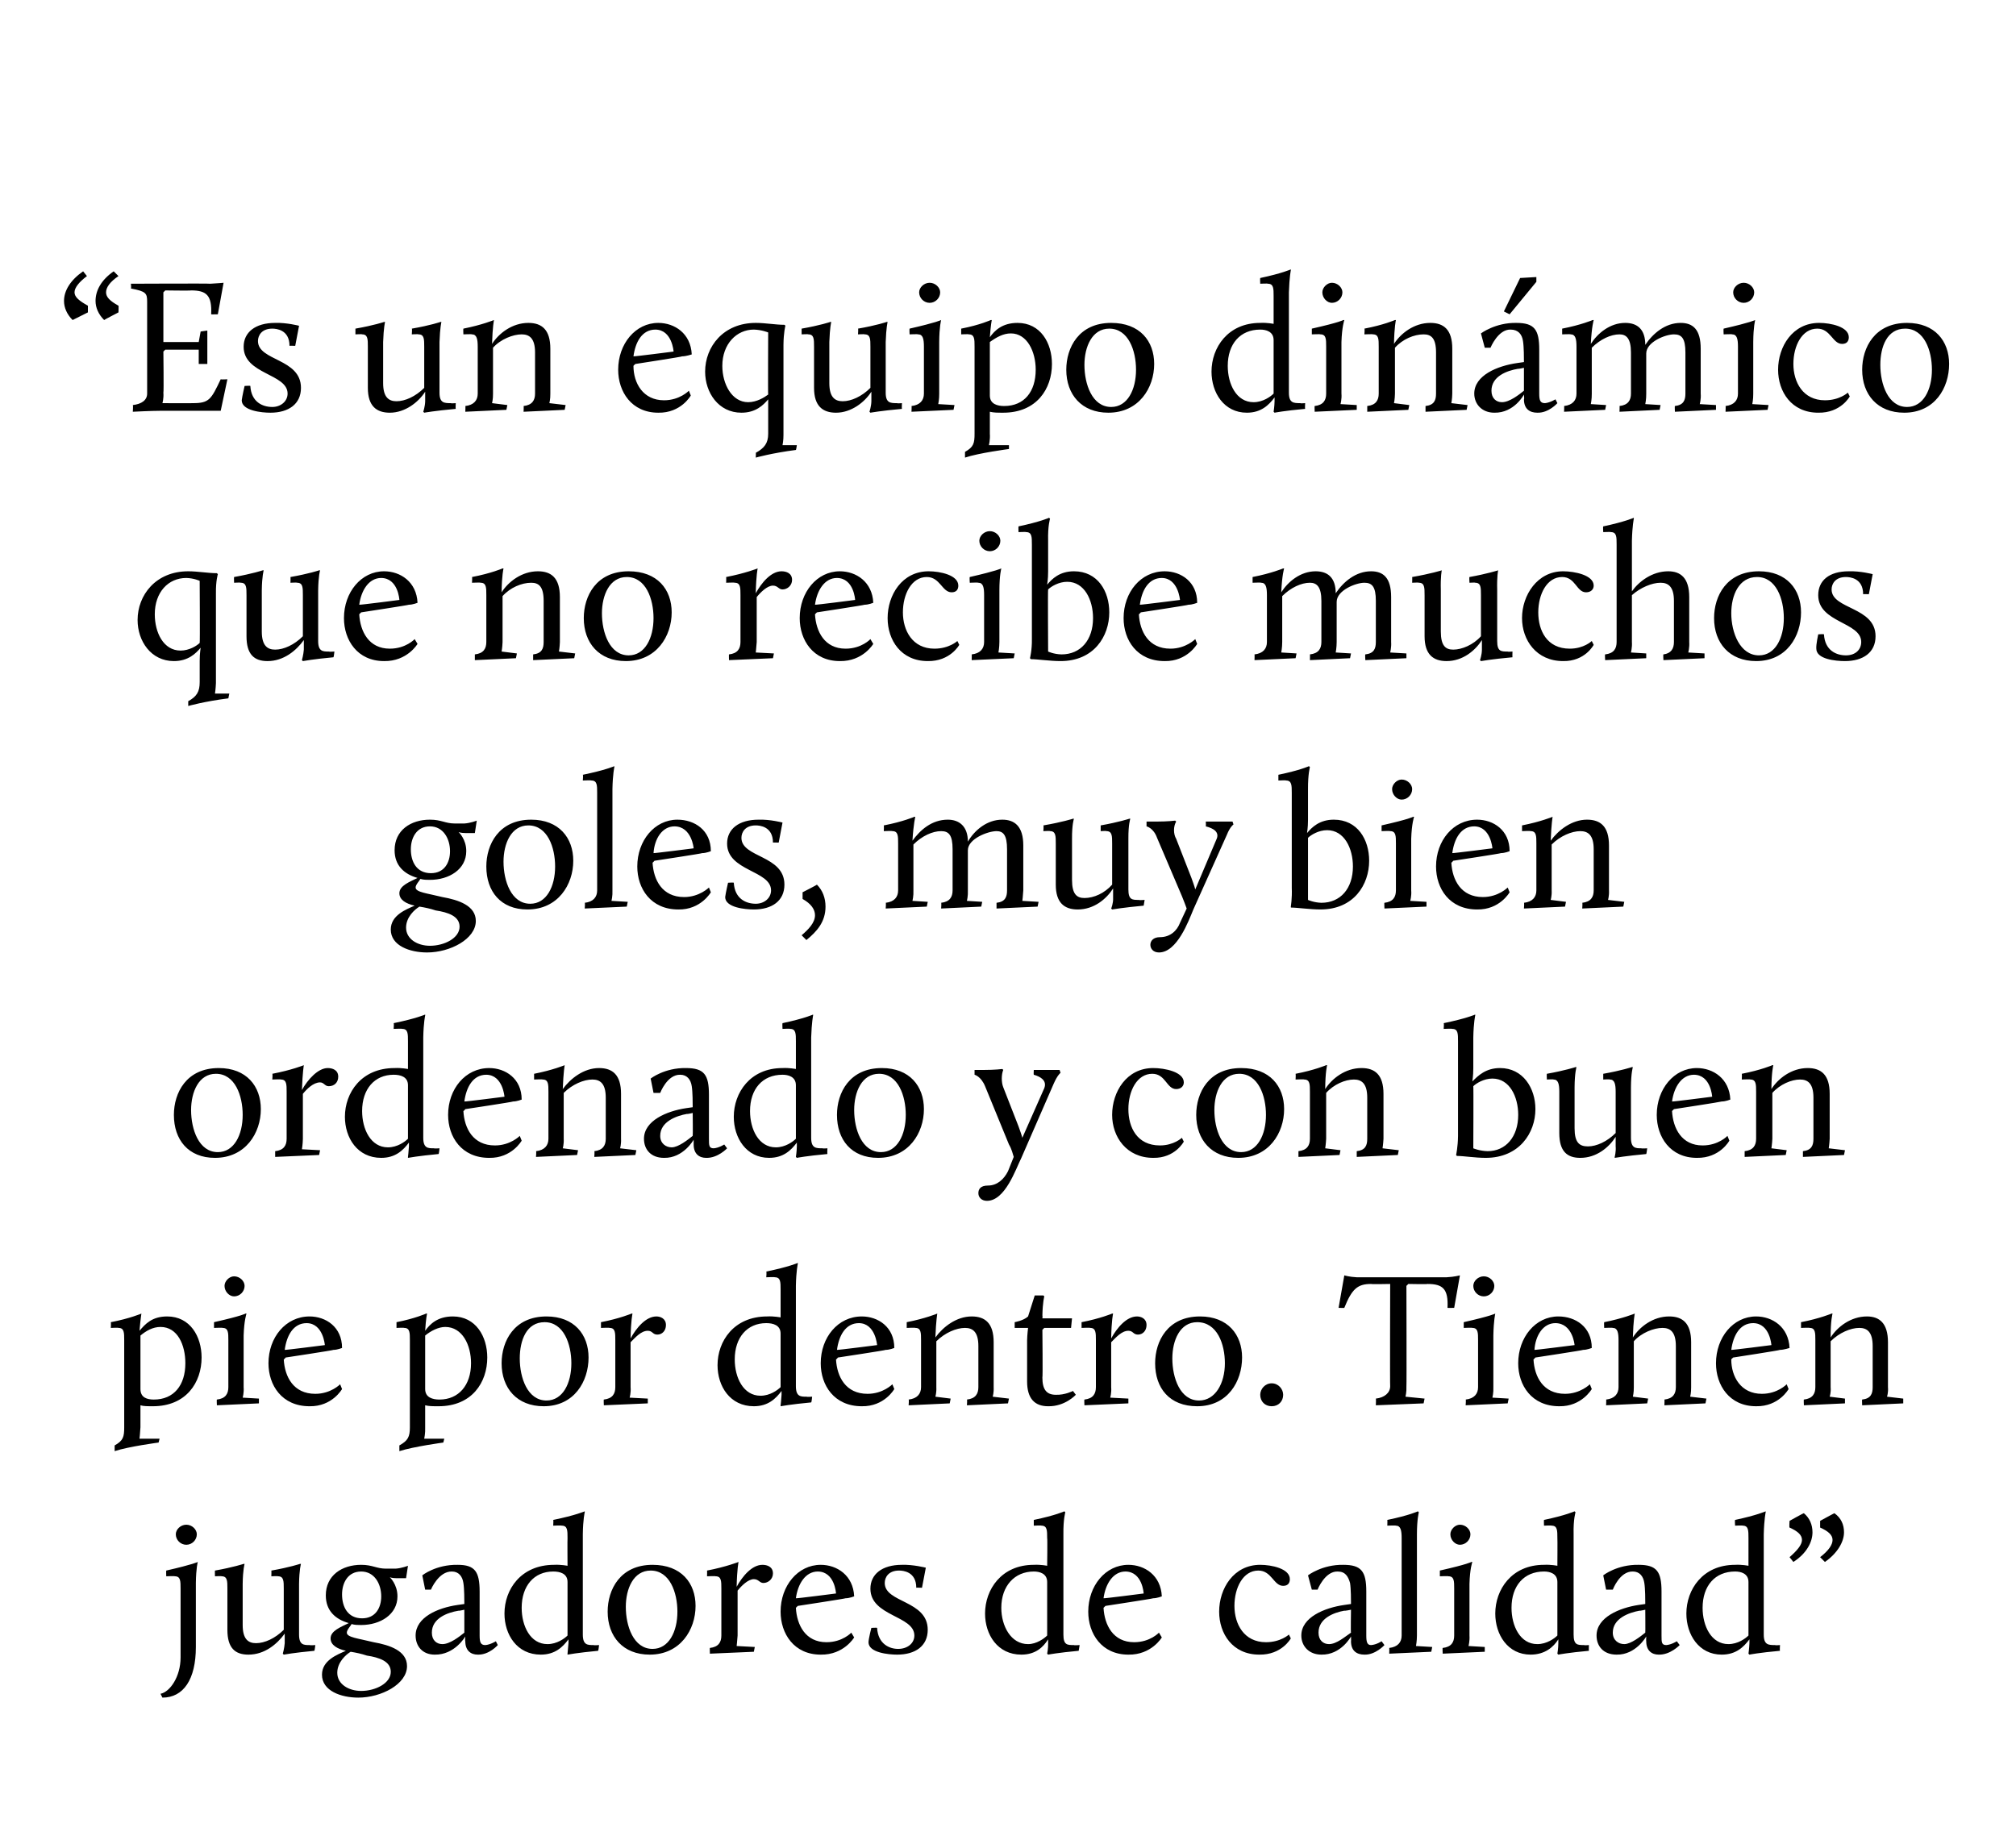 <?xml version="1.0" standalone="no"?><!DOCTYPE svg PUBLIC "-//W3C//DTD SVG 1.1//EN" "http://www.w3.org/Graphics/SVG/1.1/DTD/svg11.dtd"><svg xmlns="http://www.w3.org/2000/svg" version="1.1" width="211px" height="193px" viewBox="0 -28 211 193" style="top:-28px"><desc>“Es un equipo din mico que no recibe muchos goles, muy bien ordenado y con buen pie por dentro. Tienen jugadores de c...</desc><defs/><g id="Polygon41278"><path d="m18.9 138.3c0-.8 0-1.3-.6-1.3c-.02-.04-.9 0-.9 0c0 0-.02-.58 0-.6c2.88-.66 3.3-.9 3.3-.9c0 0-.18.62-.2 2.2v6.7c0 3.4-1.3 5.3-3.5 5.3l-.2-.4c1-.2 2.1-1.8 2.1-3.8v-7.2zm-.5-5.7c0-.5.5-1 1.1-1c.6 0 1.1.5 1.1 1c0 .6-.5 1.1-1.1 1.1c-.6 0-1.1-.5-1.1-1.1zm5.4 5.7c0-.8 0-1.3-.6-1.3c-.02-.04-.7 0-.7 0c0 0-.02-.6 0-.6c1.92-.34 3-.7 3-.7h.1s-.18.58-.2 2.1v4.3c0 1.5.6 1.9 1.4 1.9c.9 0 2-.5 2.9-1.4v-4.3c0-.8 0-1.3-.6-1.3c-.02-.04-.7 0-.7 0c0 0 .02-.6 0-.6c1.94-.34 3-.7 3-.7h.1s-.18.58-.2 2.1v5.3c0 1.1.5 1.1 1.1 1.1c.04.04.6 0 .6 0c0 0-.06.58-.1.6c-2.14.2-3.2.4-3.2.4l-.1-.1s.16-.56.2-1.1v-1c-.8 1.1-2.1 2.2-3.8 2.2c-1.4 0-2.2-.7-2.2-2.6v-4.3zm12.7 3.6c-1.4-.4-2.4-1.3-2.4-2.9c0-2.1 1.7-3.2 3.7-3.2c1.2 0 1.6.4 2.6.4h1c.64-.04 1.3-.3 1.3-.3l-.2 1.3h-1c-.46 0-.7-.1-.7-.1c0 0 .8.74.8 2c0 1.9-1.8 3-3.8 3c-.3 0-.7 0-1-.1c-.1.2-.5.6-.5.9c0 .5 1.2.6 2.8 1c1.7.3 3.5.9 3.5 2.5c0 1.9-2.7 3.3-5.1 3.3c-1.8 0-3.8-.7-3.8-2.4c0-1.5 1.6-2.1 2.5-2.5c-.9-.2-1.6-.6-1.6-1.3c0-.8 1.1-1.2 1.9-1.6zm.2 3c-.5.3-1.4 1.1-1.4 2.2c0 1.2 1.2 1.9 2.5 1.9c1.5 0 3.1-.8 3.1-2c0-1.1-1.2-1.5-2.5-1.7c-.6-.2-1.1-.3-1.7-.4zm3.2-5.8c0-1.3-.7-2.6-2.1-2.6c-1.4 0-2 1.2-2 2.4c0 1.3.6 2.5 2.1 2.5c1.4 0 2-1.1 2-2.3zm8 .9l.7-.1c0-.4 0-1.6-.1-2.2c-.1-.7-.5-1.2-1.2-1.2c-1.4-.04-2.2 1.9-2.2 1.9h-.6l-.3-1.5s1.42-1.14 3.7-1.1c1.8 0 2.3.7 2.3 2.8v4.6c0 .7.1 1 .6 1c.52-.04 1.1-.4 1.1-.4l.2.4s-.9 1.04-2.1 1c-.7 0-1.3-.4-1.3-1.4c-.04.02 0-.5 0-.5c0 0-1.1 1.94-3.2 1.9c-1.3 0-2-.9-2-2c0-1.9 2.3-2.9 4.4-3.2zm.7 2.9v-2.4s-.62.14-.6.1c-1.2.2-2.8.8-2.8 2.3c0 .8.5 1.2 1.1 1.2c.8 0 1.8-.8 2.3-1.2zm9.4-7.1c.68-.04 1.4.1 1.4.1c0 0-.02-2.88 0-2.9c0-.8 0-1.3-.6-1.3c-.02-.04-.9 0-.9 0c0 0 .04-.58 0-.6c2.34-.48 3.3-.9 3.3-.9v.1s-.18.72-.2 2.3v10.5c0 1.1.5 1.1 1.1 1.1c.04.04.6 0 .6 0c0 0-.06.58-.1.6c-2.14.2-3.2.4-3.2.4v-.1l.1-1.1v-.4c-.6.8-1.4 1.6-2.9 1.6c-2.5 0-3.8-2.1-3.8-4.3c0-2.5 1.7-5.1 5.2-5.1zm1.4 7.4v-5.6c0-.9-.8-1.1-1.5-1.1c-2 0-3.3 1.5-3.3 3.8c0 1.9.9 3.8 2.7 3.8c1 0 1.8-.6 2.1-.9zm8.9-7.4c3 0 4.5 1.9 4.5 4.3c0 2.5-1.6 5.1-4.8 5.1c-2.8 0-4.4-1.9-4.4-4.5c0-2.3 1.3-4.9 4.7-4.9zm0 8.8c1.7 0 2.6-1.8 2.6-3.9c0-2-.8-4.3-2.8-4.3c-1.8 0-2.6 1.9-2.6 3.8c0 2 .8 4.4 2.8 4.4zm6-.1c.9-.1 1.2-.6 1.2-1.3v-4.9c0-.8 0-1.3-.6-1.3c.02-.04-.9 0-.9 0c0 0 .02-.58 0-.6c1.98-.38 3.3-.9 3.3-.9c0 0-.16.7-.2 2.6c.6-1.1 1.6-2.3 2.7-2.3c.5 0 1.1.2 1.1.9c0 .6-.5 1-1 1c-.4 0-.5-.4-1-.4c-.6 0-1.3.7-1.7 1.2v4.7c-.04.58-.1 1.1-.1 1.1l1.9.1l-.1.5l-4.6.2s-.02-.62 0-.6zm11.6-8.7c1.7 0 3.4 1.1 3.5 3.3c0 0-.5.2-.9.2c-.02.04-5 .8-5 .8l-.2.2c.1 1.8 1 3.6 3.2 3.6c1.68 0 2.6-1 2.6-1l.3.5s-1.08 1.84-3.5 1.8c-2.8 0-4.2-2.2-4.2-4.5c0-2.7 1.8-4.9 4.2-4.9zm-2.6 3.5c.04.04 4.2-.5 4.2-.5c0 0-.12-2.28-1.9-2.3c-1.3 0-2.1 1.3-2.3 2.8zm7.9 3.1s.58-.04.6 0c.1 1.7 1.3 2.2 2.2 2.2c1 0 1.7-.6 1.7-1.4c0-2.1-4.6-2-4.6-4.9c0-1.5 1.2-2.5 3.3-2.5c1.18-.04 2.5.3 2.5.3l-.4 2.1s-.64-.02-.6 0c0-1.7-1.4-1.8-1.8-1.8c-1.1 0-1.5.7-1.5 1.3c0 2.1 4.5 1.8 4.5 4.9c0 1.7-1.3 2.6-3.2 2.6c-.9 0-3-.2-3-1.3c.02-.42.3-1.5.3-1.5zm17-6.6c.74-.04 1.4.1 1.4.1c0 0 .04-2.88 0-2.9c0-.8 0-1.3-.6-1.3c.04-.04-.8 0-.8 0v-.6c2.3-.48 3.2-.9 3.2-.9l.1.1s-.22.72-.2 2.3v10.5c0 1.1.4 1.1 1.1 1.1c0 .04.6 0 .6 0l-.1.6c-2.18.2-3.2.4-3.2.4l-.1-.1s.12-.56.1-1.1v-.4c-.5.8-1.3 1.6-2.8 1.6c-2.5 0-3.8-2.1-3.8-4.3c0-2.5 1.7-5.1 5.1-5.1zm1.4 7.4v-5.6c0-.9-.8-1.1-1.4-1.1c-2 0-3.4 1.5-3.4 3.8c0 1.9 1 3.8 2.8 3.8c.9 0 1.7-.6 2-.9zm8.5-7.4c1.7 0 3.4 1.1 3.5 3.3c0 0-.5.2-.9.2c-.02.04-5 .8-5 .8l-.2.2c.1 1.8 1 3.6 3.2 3.6c1.68 0 2.6-1 2.6-1l.3.5s-1.08 1.84-3.5 1.8c-2.8 0-4.2-2.2-4.2-4.5c0-2.7 1.8-4.9 4.2-4.9zm-2.6 3.5c.04.04 4.2-.5 4.2-.5c0 0-.12-2.28-1.9-2.3c-1.3 0-2.1 1.3-2.3 2.8zm16.4-3.5c1.2 0 3.1.4 3.1 1.5c0 .4-.2.7-.7.7c-1 0-1.2-1.6-2.6-1.6c-1.6 0-2.5 1.8-2.5 3.7c0 1.9 1 3.8 3.3 3.8c1.54 0 2.4-.8 2.4-.8l.2.4s-.94 1.74-3.3 1.7c-2.8 0-4.2-2.2-4.2-4.5c0-2.4 1.5-4.9 4.3-4.9zm8.8 4.2l.7-.1c0-.4 0-1.6-.1-2.2c-.2-.7-.5-1.2-1.3-1.2c-1.34-.04-2.1 1.9-2.1 1.9h-.6l-.4-1.5s1.48-1.14 3.7-1.1c1.9 0 2.4.7 2.4 2.8v4.6c0 .7.1 1 .5 1c.58-.04 1.1-.4 1.1-.4l.3.4s-.94 1.04-2.1 1c-.8 0-1.4-.4-1.4-1.4c.02.02 0-.5 0-.5c0 0-1.04 1.94-3.1 1.9c-1.3 0-2.1-.9-2.1-2c0-1.9 2.4-2.9 4.5-3.2zm.7 2.9c-.04 0 0-2.4 0-2.4c0 0-.66.14-.7.1c-1.1.2-2.7.8-2.7 2.3c0 .8.5 1.2 1.1 1.2c.8 0 1.7-.8 2.3-1.2zm4 1.6c.9-.1 1.3-.6 1.3-1.3V133c0-.8-.1-1.3-.6-1.3c-.04-.04-.9 0-.9 0c0 0 .02-.58 0-.6c2.32-.48 3.2-.9 3.2-.9l.1.1s-.2.72-.2 2.3v10.6c0 .58-.1 1.1-.1 1.1l1.7.1l-.1.5l-4.4.2s.02-.62 0-.6zm5.6 0c.9-.1 1.2-.6 1.2-1.3v-4.9c0-.8 0-1.3-.6-1.3c0-.04-.9 0-.9 0v-.6c2.92-.66 3.3-.9 3.3-.9h.1s-.26.7-.3 2.3v5.4c.04.58-.1 1.1-.1 1.1l1.7.1v.5l-4.4.2s-.04-.62 0-.6zm.8-11.9c0-.5.5-1 1-1c.6 0 1.1.5 1.1 1c0 .6-.5 1.1-1.1 1.1c-.5 0-1-.5-1-1.1zm9.8 3.2c.72-.04 1.4.1 1.4.1c0 0 .02-2.88 0-2.9c0-.8 0-1.3-.6-1.3c.02-.04-.8 0-.8 0c0 0-.02-.58 0-.6c2.28-.48 3.2-.9 3.2-.9l.1.1s-.24.72-.2 2.3v10.5c0 1.1.4 1.1 1.1 1.1c-.02.04.5 0 .5 0c0 0-.02.58 0 .6c-2.2.2-3.2.4-3.2.4l-.1-.1s.1-.56.1-1.1v-.4c-.5.8-1.4 1.6-2.9 1.6c-2.4 0-3.7-2.1-3.7-4.3c0-2.5 1.7-5.1 5.1-5.1zm1.4 7.4v-5.6c0-.9-.8-1.1-1.4-1.1c-2.1 0-3.4 1.5-3.4 3.8c0 1.9.9 3.8 2.7 3.8c1 0 1.8-.6 2.1-.9zm8.5-3.2l.7-.1c0-.4 0-1.6-.1-2.2c-.1-.7-.5-1.2-1.2-1.2c-1.38-.04-2.1 1.9-2.1 1.9h-.7l-.3-1.5s1.44-1.14 3.7-1.1c1.9 0 2.4.7 2.4 2.8v4.6c0 .7 0 1 .5 1c.54-.04 1.1-.4 1.1-.4l.3.4s-.98 1.04-2.2 1c-.7 0-1.3-.4-1.3-1.4c-.02.02 0-.5 0-.5c0 0-1.08 1.94-3.1 1.9c-1.4 0-2.1-.9-2.1-2c0-1.9 2.4-2.9 4.4-3.2zm.7 2.9c.02 0 0-2.4 0-2.4c0 0-.6.14-.6.1c-1.1.2-2.8.8-2.8 2.3c0 .8.6 1.2 1.2 1.2c.7 0 1.7-.8 2.2-1.2zm9.4-7.1c.7-.04 1.4.1 1.4.1V133c0-.8 0-1.3-.6-1.3c0-.04-.8 0-.8 0c0 0-.04-.58 0-.6c2.26-.48 3.2-.9 3.2-.9v.1s-.16.72-.2 2.3v10.5c0 1.1.5 1.1 1.2 1.1c-.04.04.5 0 .5 0c0 0-.04.58 0 .6c-2.22.2-3.2.4-3.2.4l-.1-.1s.08-.56.1-1.1v-.4c-.6.8-1.4 1.6-2.9 1.6c-2.4 0-3.7-2.1-3.7-4.3c0-2.5 1.7-5.1 5.1-5.1zm1.4 7.4v-5.6c0-.9-.8-1.1-1.4-1.1c-2.1 0-3.4 1.5-3.4 3.8c0 1.9.9 3.8 2.7 3.8c1 0 1.8-.6 2.1-.9zm4.3-12s1.49-.84 1.5-.8c.6.5.9 1.2.9 2c0 1-.6 2.2-2 3.1l-.4-.5c.8-.7 1.3-1.3 1.3-1.8c0-.5-.4-.9-1.3-1.3c-.05-.02 0-.7 0-.7zm3.2 0s1.53-.84 1.5-.8c.7.5 1 1.2 1 2c0 1-.7 2.2-2 3.1l-.5-.5c.9-.7 1.3-1.3 1.3-1.8c0-.5-.4-.9-1.3-1.3v-.7z" stroke="none" fill="#000"/></g><g id="Polygon41277"><path d="m12 123.3c.9-.5 1-.9 1-1.9v-9.1c0-.8 0-1.3-.6-1.3c.03-.04-.8 0-.8 0c0 0 .03-.58 0-.6c1.99-.38 3.2-.9 3.2-.9c0 0-.09.54-.2 1.8c.6-.7 1.3-1.5 2.9-1.5c2.4 0 3.6 2.1 3.6 4.3c0 2.6-1.6 5.1-5.1 5.1c-.5 0-1 0-1.3-.1v2.3c-.03.62-.1 1.2-.1 1.2h2.1l-.1.4s-3.17.42-4.6.9v-.6zm7.4-8.6c0-1.9-.8-3.8-2.6-3.8c-.8 0-1.5.4-2.1.9v5.6c0 .9.7 1.1 1.4 1.1c2.1 0 3.3-1.5 3.3-3.8zm3.3 3.8c.9-.1 1.2-.6 1.2-1.3v-4.9c0-.8 0-1.3-.6-1.3c.01-.04-.9 0-.9 0v-.6c2.93-.66 3.3-.9 3.3-.9h.1s-.25.7-.3 2.3v5.4c.05.58-.1 1.1-.1 1.1l1.7.1v.5l-4.4.2s-.03-.62 0-.6zm.8-11.9c0-.5.5-1 1-1c.6 0 1.1.5 1.1 1c0 .6-.5 1.1-1.1 1.1c-.5 0-1-.5-1-1.1zm8.9 3.2c1.7 0 3.4 1.1 3.4 3.3c0 0-.5.2-.9.2c.03.04-5 .8-5 .8c0 0-.15.2-.2.2c.1 1.8 1 3.6 3.3 3.6c1.63 0 2.6-1 2.6-1l.2.5s-1.03 1.84-3.4 1.8c-2.9 0-4.3-2.2-4.3-4.5c0-2.7 1.8-4.9 4.3-4.9zm-2.6 3.5c-.01.04 4.2-.5 4.2-.5c0 0-.17-2.28-1.9-2.3c-1.4 0-2.1 1.3-2.3 2.8zm12 10c.9-.5 1.1-.9 1.1-1.9v-9.1c0-.8 0-1.3-.6-1.3c-.01-.04-.8 0-.8 0v-.6c1.95-.38 3.1-.9 3.1-.9h.1s-.13.54-.2 1.8c.5-.7 1.3-1.5 2.9-1.5c2.4 0 3.6 2.1 3.6 4.3c0 2.6-1.6 5.1-5.1 5.1c-.6 0-1 0-1.4-.1v2.3c.03.62-.1 1.2-.1 1.2h2.1l-.1.4s-3.11.42-4.6.9v-.6zm7.5-8.6c0-1.9-.9-3.8-2.7-3.8c-.7 0-1.5.4-2.1.9v5.6c0 .9.8 1.1 1.5 1.1c2 0 3.3-1.5 3.3-3.8zm7.9-4.9c2.9 0 4.4 1.9 4.4 4.3c0 2.5-1.5 5.1-4.7 5.1c-2.8 0-4.4-1.9-4.4-4.5c0-2.3 1.3-4.9 4.7-4.9zm0 8.8c1.7 0 2.6-1.8 2.6-3.9c0-2-.8-4.3-2.8-4.3c-1.9 0-2.6 1.9-2.6 3.8c0 2 .8 4.4 2.8 4.4zm6-.1c.9-.1 1.2-.6 1.2-1.3v-4.9c0-.8 0-1.3-.6-1.3c.01-.04-.9 0-.9 0v-.6c1.97-.38 3.2-.9 3.2-.9h.1s-.17.7-.2 2.6c.6-1.1 1.6-2.3 2.7-2.3c.4 0 1 .2 1 .9c0 .6-.4 1-.9 1c-.5 0-.5-.4-1-.4c-.7 0-1.3.7-1.8 1.2v4.7c.05.58-.1 1.1-.1 1.1l1.9.1v.5l-4.6.2s-.03-.62 0-.6zm17.1-8.7c.69-.04 1.4.1 1.4.1V107c0-.8 0-1.3-.6-1.3c-.01-.04-.9 0-.9 0c0 0 .05-.58 0-.6c2.35-.48 3.3-.9 3.3-.9v.1s-.17.72-.2 2.3v10.5c0 1.1.5 1.1 1.1 1.1c.05.04.6 0 .6 0c0 0-.05.58-.1.6c-2.13.2-3.2.4-3.2.4v-.1s.07-.56.1-1.1v-.4c-.6.8-1.4 1.6-2.9 1.6c-2.5 0-3.8-2.1-3.8-4.3c0-2.5 1.7-5.1 5.2-5.1zm1.4 7.4v-5.6c0-.9-.8-1.1-1.5-1.1c-2 0-3.3 1.5-3.3 3.8c0 1.9.9 3.8 2.7 3.8c1 0 1.8-.6 2.1-.9zm8.5-7.4c1.7 0 3.4 1.1 3.4 3.3c0 0-.5.2-.9.2c.03.04-5 .8-5 .8c0 0-.15.2-.2.2c.1 1.8 1 3.6 3.3 3.6c1.63 0 2.6-1 2.6-1l.2.5s-1.03 1.84-3.4 1.8c-2.9 0-4.3-2.2-4.3-4.5c0-2.7 1.8-4.9 4.3-4.9zm-2.6 3.5c-.01.04 4.2-.5 4.2-.5c0 0-.17-2.28-1.9-2.3c-1.4 0-2.1 1.3-2.3 2.8zm7.5 5.2c.9-.1 1.3-.6 1.3-1.3v-4.9c0-.8 0-1.3-.6-1.3c-.01-.04-.9 0-.9 0v-.6c1.95-.38 3.2-.9 3.2-.9c0 0-.13.7-.2 2.5c.8-1.1 2.2-2.2 3.8-2.2c1.4 0 2.3.7 2.3 2.7v4.7c.03.58-.1 1-.1 1l1.7.2l-.1.5l-4.3.2s.05-.62 0-.6c.9-.1 1.2-.6 1.2-1.3v-4.3c0-1.5-.6-1.9-1.4-1.9c-.9 0-2.1.5-3 1.4v4.8c.03.58-.1 1-.1 1l1.6.2l-.1.5l-4.3.2s.05-.62 0-.6zm12.4-6.2c.01-.56.1-1.3.1-1.3h-1.4v-.6s.93-.16 1.4-.6l.7-2.2h.9l.1.1s-.17.58-.2 2c.03 0 0 .3 0 .3h3.1l-.1 1h-2.8l-.2.2s.05 5.04 0 5c0 1.2.4 1.8 1.4 1.8c.95.04 1.8-.4 1.8-.4l.3.4s-1.13 1.24-2.9 1.2c-1.4 0-2.2-.8-2.2-2.6v-4.3zm6 6.2c.9-.1 1.2-.6 1.2-1.3v-4.9c0-.8 0-1.3-.6-1.3c.01-.04-.9 0-.9 0v-.6c1.97-.38 3.2-.9 3.2-.9h.1s-.17.7-.2 2.6c.6-1.1 1.6-2.3 2.7-2.3c.4 0 1 .2 1 .9c0 .6-.4 1-.9 1c-.5 0-.5-.4-1-.4c-.7 0-1.3.7-1.8 1.2v4.7c.05.58-.1 1.1-.1 1.1l1.9.1v.5l-4.6.2s-.03-.62 0-.6zm12.1-8.7c2.9 0 4.4 1.9 4.4 4.3c0 2.5-1.5 5.1-4.7 5.1c-2.9 0-4.4-1.9-4.4-4.5c0-2.3 1.3-4.9 4.7-4.9zm-.1 8.8c1.7 0 2.7-1.8 2.7-3.9c0-2-.8-4.3-2.9-4.3c-1.8 0-2.6 1.9-2.6 3.8c0 2 .8 4.4 2.8 4.4zm7.6-1.8c.7 0 1.2.6 1.2 1.2c0 .7-.5 1.2-1.2 1.2c-.7 0-1.2-.5-1.2-1.2c0-.6.5-1.2 1.2-1.2zm10.9 1.6c.9-.1 1.5-.6 1.5-1.3c-.03.02 0-10.7 0-10.7c0 0-2.01.04-2 0c-1.4 0-2 .5-2.8 2.5c.05.02-.6 0-.6 0l.6-3.4s.51.16 1.3.2h9.4c.81-.04 1.4-.2 1.4-.2l-.6 3.4s-.67.02-.7 0c.1-2-.5-2.5-2.1-2.5c.01.04-2 0-2 0l-.2.2s.03 10.52 0 10.5c.03.62-.1 1.1-.1 1.1l2 .2l-.1.5l-5 .2s.03-.68 0-.7zm9.4.1c.9-.1 1.3-.6 1.3-1.3v-4.9c0-.8 0-1.3-.6-1.3c-.01-.04-.9 0-.9 0v-.6c2.91-.66 3.3-.9 3.3-.9c0 0-.17.7-.2 2.3v5.4c.03.58-.1 1.1-.1 1.1l1.7.1l-.1.5l-4.4.2s.05-.62 0-.6zm.8-11.9c0-.5.5-1 1.1-1c.6 0 1.1.5 1.1 1c0 .6-.5 1.1-1.1 1.1c-.6 0-1.1-.5-1.1-1.1zm8.9 3.2c1.8 0 3.5 1.1 3.5 3.3c0 0-.5.2-.9.2c.01.04-5 .8-5 .8c0 0-.17.2-.2.2c.1 1.8 1 3.6 3.3 3.6c1.61 0 2.6-1 2.6-1l.2.5s-1.05 1.84-3.4 1.8c-2.9 0-4.3-2.2-4.3-4.5c0-2.7 1.8-4.9 4.2-4.9zm-2.5 3.5c-.03.04 4.2-.5 4.2-.5c0 0-.19-2.28-2-2.3c-1.3 0-2.1 1.3-2.2 2.8zm7.5 5.2c.9-.1 1.3-.6 1.3-1.3v-4.9c0-.8-.1-1.3-.6-1.3c-.03-.04-.9 0-.9 0c0 0-.03-.58 0-.6c1.93-.38 3.2-.9 3.2-.9c0 0-.15.7-.2 2.5c.7-1.1 2.1-2.2 3.8-2.2c1.4 0 2.3.7 2.3 2.7v4.7c.01.58-.1 1-.1 1l1.7.2l-.1.5l-4.3.2s.03-.62 0-.6c.9-.1 1.2-.6 1.2-1.3v-4.3c0-1.5-.6-1.9-1.4-1.9c-.9 0-2.2.5-3 1.4v4.8c.01.58-.1 1-.1 1l1.6.2l-.1.5l-4.3.2s.03-.62 0-.6zm15.7-8.7c1.7 0 3.4 1.1 3.5 3.3c0 0-.6.2-1 .2c.05.04-4.9.8-4.9.8c0 0-.23.2-.2.2c0 1.8 1 3.6 3.2 3.6c1.65 0 2.6-1 2.6-1l.2.5s-1.01 1.84-3.4 1.8c-2.8 0-4.2-2.2-4.2-4.5c0-2.7 1.8-4.9 4.2-4.9zm-2.6 3.5c.01.04 4.2-.5 4.2-.5c0 0-.15-2.28-1.9-2.3c-1.4 0-2.1 1.3-2.3 2.8zm7.6 5.2c.9-.1 1.2-.6 1.2-1.3v-4.9c0-.8 0-1.3-.6-1.3c.01-.04-.9 0-.9 0v-.6c1.97-.38 3.2-.9 3.2-.9h.1s-.21.7-.2 2.5c.7-1.1 2.1-2.2 3.8-2.2c1.3 0 2.2.7 2.2 2.7v4.7c.05.58-.1 1-.1 1l1.7.2v.5l-4.3.2s-.03-.62 0-.6c.9-.1 1.1-.6 1.1-1.3v-4.3c0-1.5-.6-1.9-1.4-1.9c-.9 0-2.1.5-3 1.4v4.8c.05.58-.1 1-.1 1l1.6.2v.5l-4.3.2s-.03-.62 0-.6z" stroke="none" fill="#000"/></g><g id="Polygon41276"><path d="m22.9 83.8c2.9 0 4.4 1.9 4.4 4.3c0 2.5-1.6 5.1-4.8 5.1c-2.8 0-4.3-1.9-4.3-4.5c0-2.3 1.3-4.9 4.7-4.9zm-.1 8.8c1.7 0 2.6-1.8 2.6-3.9c0-2-.8-4.3-2.8-4.3c-1.8 0-2.6 1.9-2.6 3.8c0 2 .8 4.4 2.8 4.4zm6-.1c.9-.1 1.2-.6 1.2-1.3v-4.9c0-.8 0-1.3-.6-1.3c.05-.04-.9 0-.9 0c0 0 .05-.58 0-.6c2.01-.38 3.3-.9 3.3-.9c0 0-.13.7-.2 2.6c.6-1.1 1.7-2.3 2.7-2.3c.5 0 1.1.2 1.1.9c0 .6-.4 1-1 1c-.4 0-.5-.4-.9-.4c-.7 0-1.4.7-1.8 1.2v4.7c-.01.58-.1 1.1-.1 1.1l1.9.1l-.1.5l-4.6.2v-.6zm12.5-8.7c.69-.04 1.4.1 1.4.1V81c0-.8 0-1.3-.6-1.3c-.01-.04-.9 0-.9 0c0 0 .05-.58 0-.6c2.35-.48 3.3-.9 3.3-.9v.1s-.17.72-.2 2.3v10.5c0 1.1.5 1.1 1.1 1.1c.05.04.6 0 .6 0c0 0-.05.58-.1.6c-2.13.2-3.2.4-3.2.4v-.1s.07-.56.1-1.1v-.4c-.6.8-1.4 1.6-2.9 1.6c-2.5 0-3.8-2.1-3.8-4.3c0-2.5 1.7-5.1 5.2-5.1zm1.4 7.4v-5.6c0-.9-.8-1.1-1.5-1.1c-2 0-3.3 1.5-3.3 3.8c0 1.9.9 3.8 2.7 3.8c1 0 1.8-.6 2.1-.9zm8.5-7.4c1.7 0 3.4 1.1 3.4 3.3c0 0-.5.2-.9.2c.03.04-5 .8-5 .8c0 0-.15.2-.2.2c.1 1.8 1 3.6 3.3 3.6c1.63 0 2.6-1 2.6-1l.2.5s-1.03 1.84-3.4 1.8c-2.9 0-4.3-2.2-4.3-4.5c0-2.7 1.8-4.9 4.3-4.9zm-2.6 3.5c-.01.04 4.2-.5 4.2-.5c0 0-.17-2.28-1.9-2.3c-1.4 0-2.1 1.3-2.3 2.8zm7.5 5.2c.9-.1 1.3-.6 1.3-1.3v-4.9c0-.8 0-1.3-.6-1.3c-.01-.04-.9 0-.9 0v-.6c1.95-.38 3.2-.9 3.2-.9c0 0-.13.7-.2 2.5c.8-1.1 2.2-2.2 3.8-2.2c1.4 0 2.3.7 2.3 2.7v4.7c.03.58-.1 1-.1 1l1.7.2l-.1.5l-4.3.2s.05-.62 0-.6c.9-.1 1.2-.6 1.2-1.3v-4.3c0-1.5-.6-1.9-1.4-1.9c-.9 0-2.1.5-3 1.4v4.8c.03.58-.1 1-.1 1l1.6.2l-.1.5l-4.3.2s.05-.62 0-.6zM71.8 88l.7-.1c0-.4 0-1.6-.1-2.2c-.1-.7-.5-1.2-1.2-1.2c-1.37-.04-2.1 1.9-2.1 1.9h-.7l-.3-1.5s1.45-1.14 3.7-1.1c1.9 0 2.4.7 2.4 2.8v4.6c0 .7 0 1 .5 1c.55-.04 1.1-.4 1.1-.4l.3.4s-.97 1.04-2.2 1c-.7 0-1.3-.4-1.3-1.4v-.5s-1.07 1.94-3.1 1.9c-1.4 0-2.1-.9-2.1-2c0-1.9 2.4-2.9 4.4-3.2zm.7 2.9c.03 0 0-2.4 0-2.4c0 0-.59.14-.6.1c-1.1.2-2.8.8-2.8 2.3c0 .8.6 1.2 1.2 1.2c.7 0 1.7-.8 2.2-1.2zm9.4-7.1c.71-.04 1.4.1 1.4.1V81c0-.8 0-1.3-.6-1.3c.01-.04-.8 0-.8 0c0 0-.03-.58 0-.6c2.27-.48 3.2-.9 3.2-.9v.1s-.15.72-.2 2.3v10.5c0 1.1.5 1.1 1.2 1.1c-.03.04.5 0 .5 0c0 0-.03.58 0 .6c-2.21.2-3.2.4-3.2.4l-.1-.1s.09-.56.1-1.1v-.4c-.6.8-1.4 1.6-2.9 1.6c-2.4 0-3.7-2.1-3.7-4.3c0-2.5 1.7-5.1 5.1-5.1zm1.4 7.4v-5.6c0-.9-.8-1.1-1.4-1.1c-2.1 0-3.4 1.5-3.4 3.8c0 1.9.9 3.8 2.7 3.8c1 0 1.8-.6 2.1-.9zm9-7.4c2.9 0 4.4 1.9 4.4 4.3c0 2.5-1.6 5.1-4.8 5.1c-2.8 0-4.3-1.9-4.3-4.5c0-2.3 1.3-4.9 4.7-4.9zm-.1 8.8c1.7 0 2.6-1.8 2.6-3.9c0-2-.8-4.3-2.8-4.3c-1.8 0-2.6 1.9-2.6 3.8c0 2 .8 4.4 2.8 4.4zm13.3 2l.6-1.5c-.1-.3-.2-.8-.5-1.3l-2.5-6.1c-.43-1.04-1.1-1.2-1.1-1.2v-.5h.9c1.27 0 2-.1 2-.1c0 0 .13.1.1.1c-.2.5-.2 1.3 0 1.8l1.6 4.1c.1.3.3.8.4 1.2l2.3-5.2c.3-.8-.4-1.2-1.1-1.4c-.03 0 0-.5 0-.5h2.7l.1.3s-.31.22-.7 1.1l-3.4 7.8c-.6 1.2-1.7 4.5-3.6 4.5c-.6 0-.9-.4-.9-.8c0-.4.2-.8 1-.8c1 0 1.7-.7 2.1-1.5zm15.2-10.8c1.2 0 3.2.4 3.2 1.5c0 .4-.3.7-.8.7c-1 0-1.1-1.6-2.5-1.6c-1.6 0-2.5 1.8-2.5 3.7c0 1.9.9 3.8 3.3 3.8c1.47 0 2.3-.8 2.3-.8l.2.4s-.91 1.74-3.2 1.7c-2.8 0-4.3-2.2-4.3-4.5c0-2.4 1.5-4.9 4.3-4.9zm9.2 0c3 0 4.5 1.9 4.5 4.3c0 2.5-1.6 5.1-4.8 5.1c-2.8 0-4.4-1.9-4.4-4.5c0-2.3 1.3-4.9 4.7-4.9zm0 8.8c1.7 0 2.6-1.8 2.6-3.9c0-2-.8-4.3-2.8-4.3c-1.8 0-2.6 1.9-2.6 3.8c0 2 .8 4.4 2.8 4.4zm6-.1c.9-.1 1.2-.6 1.2-1.3v-4.9c0-.8 0-1.3-.6-1.3c.03-.04-.9 0-.9 0c0 0 .03-.58 0-.6c1.99-.38 3.2-.9 3.2-.9h.1s-.19.7-.2 2.5c.7-1.1 2.1-2.2 3.8-2.2c1.4 0 2.3.7 2.3 2.7v4.7c-.03.58-.1 1-.1 1l1.7.2l-.1.5l-4.3.2v-.6c.9-.1 1.1-.6 1.1-1.3v-4.3c0-1.5-.6-1.9-1.4-1.9c-.9 0-2.1.5-2.9 1.4v4.8c-.03.58-.1 1-.1 1l1.6.2l-.1.5l-4.3.2v-.6zm19.8 0c1.9 0 3.2-1.5 3.2-3.8c0-1.9-.9-3.8-2.7-3.8c-.9 0-1.7.5-2 .8c.03-.04 0 6.5 0 6.5c0 0 .65.28 1.5.3zm-3.1-1.6V81c0-.8 0-1.3-.6-1.3c-.01-.04-.9 0-.9 0c0 0 .05-.58 0-.6c2.35-.48 3.3-.9 3.3-.9v.1s-.17.72-.2 2.3v3.2c0 .9-.1 1.3-.1 1.4c.6-.6 1.4-1.4 2.9-1.4c2.4 0 3.7 2.1 3.7 4.3c0 2.5-1.7 5.1-5.2 5.1c-1.1 0-2.3-.2-3-.2c-.03 0-.1-.1-.1-.1c0 0 .19-.84.2-2zm10.6-4.6c0-.8-.1-1.3-.6-1.3c-.03-.04-.7 0-.7 0c0 0-.03-.6 0-.6c1.91-.34 3-.7 3-.7h.1s-.19.58-.2 2.1v4.3c0 1.5.5 1.9 1.4 1.9c.9 0 2-.5 2.9-1.4v-4.3c0-.8-.1-1.3-.6-1.3c-.03-.04-.7 0-.7 0v-.6c1.93-.34 3-.7 3-.7h.1s-.19.58-.2 2.1v5.3c0 1.1.5 1.1 1.1 1.1c.03.04.6 0 .6 0c0 0-.07.58-.1.6c-2.15.2-3.3.4-3.3.4v-.1s.15-.56.1-1.1v-1c-.7 1.1-2 2.2-3.7 2.2c-1.4 0-2.2-.7-2.2-2.6v-4.3zm14.4-2.5c1.7 0 3.4 1.1 3.5 3.3c0 0-.5.2-.9.2c-.03.04-5 .8-5 .8l-.2.2c.1 1.8 1 3.6 3.2 3.6c1.67 0 2.6-1 2.6-1l.2.5s-.99 1.84-3.4 1.8c-2.8 0-4.2-2.2-4.2-4.5c0-2.7 1.8-4.9 4.2-4.9zm-2.6 3.5c.03.04 4.2-.5 4.2-.5c0 0-.13-2.28-1.9-2.3c-1.3 0-2.1 1.3-2.3 2.8zm7.6 5.2c.9-.1 1.2-.6 1.2-1.3v-4.9c0-.8 0-1.3-.6-1.3c.03-.04-.9 0-.9 0c0 0 .03-.58 0-.6c1.99-.38 3.2-.9 3.2-.9h.1s-.19.7-.2 2.5c.7-1.1 2.1-2.2 3.8-2.2c1.4 0 2.3.7 2.3 2.7v4.7c-.03.58-.1 1-.1 1l1.7.2l-.1.5l-4.3.2v-.6c.9-.1 1.1-.6 1.1-1.3v-4.3c0-1.5-.6-1.9-1.4-1.9c-.9 0-2.1.5-2.9 1.4v4.8c-.03.58-.1 1-.1 1l1.6.2l-.1.5l-4.3.2v-.6z" stroke="none" fill="#000"/></g><g id="Polygon41275"><path d="m43.7 63.9c-1.4-.4-2.4-1.3-2.4-2.9c0-2.1 1.7-3.2 3.7-3.2c1.2 0 1.6.4 2.6.4h1c.65-.04 1.3-.3 1.3-.3l-.2 1.3h-1c-.45 0-.7-.1-.7-.1c0 0 .81.74.8 2c0 1.9-1.8 3-3.8 3c-.3 0-.7 0-1-.1c-.1.2-.5.6-.5.9c0 .5 1.2.6 2.8 1c1.7.3 3.5.9 3.5 2.5c0 1.9-2.7 3.3-5.1 3.3c-1.8 0-3.8-.7-3.8-2.4c0-1.5 1.6-2.1 2.5-2.5c-.9-.2-1.6-.6-1.6-1.3c0-.8 1.1-1.2 1.9-1.6zm.2 3c-.5.3-1.4 1.1-1.4 2.2c0 1.2 1.2 1.9 2.5 1.9c1.5 0 3.1-.8 3.1-2c0-1.1-1.2-1.5-2.5-1.7c-.6-.2-1.1-.3-1.7-.4zm3.2-5.8c0-1.3-.7-2.6-2.1-2.6c-1.4 0-2 1.2-2 2.4c0 1.3.6 2.5 2.1 2.5c1.4 0 2-1.1 2-2.3zm8.5-3.3c2.9 0 4.4 1.9 4.4 4.3c0 2.5-1.6 5.1-4.8 5.1c-2.8 0-4.3-1.9-4.3-4.5c0-2.3 1.3-4.9 4.7-4.9zm-.1 8.8c1.7 0 2.6-1.8 2.6-3.9c0-2-.8-4.3-2.8-4.3c-1.8 0-2.6 1.9-2.6 3.8c0 2 .8 4.4 2.8 4.4zm5.7-.1c.9-.1 1.3-.6 1.3-1.3V55c0-.8 0-1.3-.6-1.3c-.01-.04-.9 0-.9 0c0 0 .05-.58 0-.6c2.35-.48 3.3-.9 3.3-.9v.1s-.17.72-.2 2.3v10.6c.03.58-.1 1.1-.1 1.1l1.7.1l-.1.5l-4.4.2s.05-.62 0-.6zm9.7-8.7c1.8 0 3.5 1.1 3.5 3.3c0 0-.5.2-.9.2c.01.04-5 .8-5 .8c0 0-.17.2-.2.2c.1 1.8 1 3.6 3.3 3.6c1.61 0 2.6-1 2.6-1l.2.5s-1.05 1.84-3.4 1.8c-2.9 0-4.3-2.2-4.3-4.5c0-2.7 1.8-4.9 4.2-4.9zm-2.5 3.5c-.03.04 4.2-.5 4.2-.5c0 0-.19-2.28-2-2.3c-1.3 0-2.1 1.3-2.2 2.8zm7.8 3.1s.61-.04.6 0c.1 1.7 1.3 2.2 2.3 2.2c.9 0 1.6-.6 1.6-1.4c0-2.1-4.6-2-4.6-4.9c0-1.5 1.2-2.5 3.3-2.5c1.21-.04 2.5.3 2.5.3l-.4 2.1s-.61-.02-.6 0c0-1.7-1.4-1.8-1.8-1.8c-1.1 0-1.5.7-1.5 1.3c0 2.1 4.5 1.8 4.5 4.9c0 1.7-1.3 2.6-3.2 2.6c-.9 0-3-.2-3-1.3c.05-.42.3-1.5.3-1.5zm7.8 1s1.53-.78 1.5-.8c.6.6.9 1.4.9 2.3c0 1.6-.9 2.6-2 3.5l-.5-.5c.7-.6 1.4-1.3 1.4-2.1c0-.6-.4-1.2-1.3-1.7v-.7zm8.7 1.1c.9-.1 1.3-.6 1.3-1.3v-4.9c0-.8 0-1.3-.6-1.3c-.01-.04-.9 0-.9 0c0 0 .03-.58 0-.6c1.99-.38 3.2-.9 3.2-.9h.1s-.19.68-.3 2.5c.8-1.1 2-2.2 3.7-2.2c1.2 0 2.1.7 2.1 2.3c.7-1.2 2-2.3 3.6-2.3c1.3 0 2.2.7 2.2 2.7v4.7c-.03.58-.1 1.1-.1 1.1l1.7.1l-.1.5l-4.3.2v-.6c.9-.1 1.1-.6 1.1-1.3v-4.3c0-1.5-.4-1.9-1.1-1.9c-.9 0-3 .8-3 2v4.2c.03.58-.1 1.1-.1 1.1l1.6.1l-.1.5l-4.2.2s.05-.62 0-.6c.9-.1 1.2-.6 1.2-1.3v-4.3c0-1.5-.4-1.9-1.2-1.9c-.9 0-2 .5-2.9 1.4v4.8c.03.58-.1 1.1-.1 1.1l1.6.1l-.1.5l-4.3.2s.05-.62 0-.6zm17.8-6.2c0-.8 0-1.3-.6-1.3c.05-.04-.7 0-.7 0c0 0 .05-.6 0-.6c1.99-.34 3.1-.7 3.1-.7h.1s-.21.58-.2 2.1v4.3c0 1.5.5 1.9 1.3 1.9c1 0 2.1-.5 2.9-1.4v-4.3c0-.8 0-1.3-.6-1.3c.05-.04-.6 0-.6 0v-.6c1.91-.34 3-.7 3-.7h.1s-.21.58-.2 2.1v5.3c0 1.1.4 1.1 1.1 1.1c.01.04.6 0 .6 0l-.1.6c-2.17.2-3.3.4-3.3.4l-.1-.1s.23-.56.2-1.1v-1c-.7 1.1-2 2.2-3.7 2.2c-1.4 0-2.3-.7-2.3-2.6v-4.3zm13 8.3l.7-1.5c-.1-.3-.3-.8-.5-1.3l-2.6-6.1c-.37-1.04-1.1-1.2-1.1-1.2v-.5h1c1.23 0 2-.1 2-.1l.1.1c-.3.5-.3 1.3 0 1.8l1.6 4.1c.1.3.3.8.4 1.2l2.2-5.2c.4-.8-.3-1.2-1.1-1.4c.03 0 0-.5 0-.5h2.8l.1.3s-.35.22-.7 1.1l-3.5 7.8c-.5 1.2-1.7 4.5-3.6 4.5c-.6 0-.9-.4-.9-.8c0-.4.3-.8 1-.8c1.1 0 1.8-.7 2.1-1.5zm14.8-2.1c2 0 3.3-1.5 3.3-3.8c0-1.9-.9-3.8-2.7-3.8c-.9 0-1.7.5-2 .8v6.5s.61.28 1.4.3zm-3.1-1.6V55c0-.8 0-1.3-.6-1.3c.05-.04-.8 0-.8 0v-.6c2.31-.48 3.2-.9 3.2-.9l.1.1s-.21.72-.2 2.3v3.2c0 .9-.1 1.3-.1 1.4c.5-.6 1.3-1.4 2.8-1.4c2.5 0 3.7 2.1 3.7 4.3c0 2.5-1.6 5.1-5.1 5.1c-1.1 0-2.4-.2-3.1-.2c.03 0 0-.1 0-.1c0 0 .15-.84.1-2zm9.7 1.6c.9-.1 1.2-.6 1.2-1.3v-4.9c0-.8 0-1.3-.6-1.3c.01-.04-.9 0-.9 0v-.6c2.93-.66 3.3-.9 3.3-.9h.1s-.25.7-.3 2.3v5.4c.05.58-.1 1.1-.1 1.1l1.7.1v.5l-4.4.2s-.03-.62 0-.6zm.8-11.9c0-.5.5-1 1-1c.6 0 1.1.5 1.1 1c0 .6-.5 1.1-1.1 1.1c-.5 0-1-.5-1-1.1zm8.9 3.2c1.7 0 3.4 1.1 3.4 3.3c0 0-.5.2-.9.2c.03.04-5 .8-5 .8c0 0-.15.2-.2.2c.1 1.8 1 3.6 3.3 3.6c1.63 0 2.6-1 2.6-1l.2.5s-1.03 1.84-3.4 1.8c-2.9 0-4.3-2.2-4.3-4.5c0-2.7 1.8-4.9 4.3-4.9zm-2.6 3.5c-.01.04 4.2-.5 4.2-.5c0 0-.17-2.28-1.9-2.3c-1.4 0-2.1 1.3-2.3 2.8zm7.5 5.2c.9-.1 1.3-.6 1.3-1.3v-4.9c0-.8 0-1.3-.6-1.3c-.01-.04-.9 0-.9 0v-.6c1.95-.38 3.2-.9 3.2-.9c0 0-.13.7-.2 2.5c.8-1.1 2.2-2.2 3.8-2.2c1.4 0 2.3.7 2.3 2.7v4.7c.03.58-.1 1-.1 1l1.7.2l-.1.5l-4.3.2s.05-.62 0-.6c.9-.1 1.2-.6 1.2-1.3v-4.3c0-1.5-.6-1.9-1.4-1.9c-.9 0-2.1.5-3 1.4v4.8c.03.58-.1 1-.1 1l1.6.2l-.1.5l-4.3.2s.05-.62 0-.6z" stroke="none" fill="#000"/></g><g id="Polygon41274"><path d="m19.7 31.8c1 0 2.1.2 3 .2l.1.1s-.22.7-.2 2v9.4c-.02.58-.1 1.1-.1 1.1h1.5l-.1.5c-2.52.32-4.2.8-4.2.8v-.5c.9-.5 1.2-1 1.2-2v-2.2c0-.9.1-1.3.1-1.4c-.5.6-1.3 1.4-2.8 1.4c-2.4 0-3.8-2.1-3.8-4.3c0-2.6 1.9-5.1 5.3-5.1zm-.8 8.3c.9 0 1.7-.5 2-.8c.04.04 0-6.5 0-6.5c0 0-.6-.28-1.4-.3c-1.9 0-3.3 1.5-3.3 3.8c0 1.9.9 3.8 2.7 3.8zm6.9-5.8c0-.8 0-1.3-.6-1.3c-.02-.04-.7 0-.7 0c0 0-.02-.6 0-.6c1.92-.34 3-.7 3-.7h.1s-.18.58-.2 2.1v4.3c0 1.5.6 1.9 1.4 1.9c.9 0 2-.5 2.9-1.4v-4.3c0-.8 0-1.3-.6-1.3c-.02-.04-.7 0-.7 0c0 0 .02-.6 0-.6c1.94-.34 3-.7 3-.7h.1s-.18.58-.2 2.1v5.3c0 1.1.5 1.1 1.1 1.1c.04.04.6 0 .6 0c0 0-.06.58-.1.6c-2.14.2-3.2.4-3.2.4l-.1-.1s.16-.56.2-1.1v-1c-.8 1.1-2.1 2.2-3.8 2.2c-1.4 0-2.2-.7-2.2-2.6v-4.3zm14.4-2.5c1.7 0 3.4 1.1 3.5 3.3c0 0-.5.2-.9.2c-.02.04-5 .8-5 .8l-.2.2c.1 1.8 1 3.6 3.2 3.6c1.68 0 2.6-1 2.6-1l.3.5s-1.08 1.84-3.5 1.8c-2.8 0-4.2-2.2-4.2-4.5c0-2.7 1.8-4.9 4.2-4.9zm-2.6 3.5c.04.04 4.2-.5 4.2-.5c0 0-.12-2.28-1.9-2.3c-1.3 0-2.1 1.3-2.3 2.8zm12.1 5.2c.9-.1 1.2-.6 1.2-1.3v-4.9c0-.8 0-1.3-.6-1.3c.04-.04-.9 0-.9 0c0 0 .04-.58 0-.6c2-.38 3.2-.9 3.2-.9h.1s-.18.7-.2 2.5c.7-1.1 2.1-2.2 3.8-2.2c1.4 0 2.3.7 2.3 2.7v4.7c-.02.58-.1 1-.1 1l1.7.2l-.1.5l-4.3.2v-.6c.9-.1 1.1-.6 1.1-1.3v-4.3c0-1.5-.5-1.9-1.3-1.9c-1 0-2.2.5-3 1.4v4.8c-.02.58-.1 1-.1 1l1.6.2l-.1.5l-4.3.2v-.6zm16.1-8.7c3 0 4.5 1.9 4.5 4.3c0 2.5-1.6 5.1-4.8 5.1c-2.8 0-4.4-1.9-4.4-4.5c0-2.3 1.3-4.9 4.7-4.9zm0 8.8c1.7 0 2.6-1.8 2.6-3.9c0-2-.8-4.3-2.8-4.3c-1.8 0-2.6 1.9-2.6 3.8c0 2 .8 4.4 2.8 4.4zm10.5-.1c.9-.1 1.2-.6 1.2-1.3v-4.9c0-.8 0-1.3-.6-1.3c.02-.04-.9 0-.9 0c0 0 .02-.58 0-.6c1.98-.38 3.3-.9 3.3-.9c0 0-.16.7-.2 2.6c.6-1.1 1.6-2.3 2.7-2.3c.5 0 1.1.2 1.1.9c0 .6-.5 1-1 1c-.4 0-.5-.4-1-.4c-.6 0-1.3.7-1.7 1.2v4.7c-.04.58-.1 1.1-.1 1.1l1.9.1l-.1.5l-4.6.2s-.02-.62 0-.6zm11.6-8.7c1.7 0 3.4 1.1 3.5 3.3c0 0-.5.2-.9.2c-.02.04-5 .8-5 .8l-.2.2c.1 1.8 1 3.6 3.2 3.6c1.68 0 2.6-1 2.6-1l.3.5s-1.08 1.84-3.5 1.8c-2.8 0-4.2-2.2-4.2-4.5c0-2.7 1.8-4.9 4.2-4.9zm-2.6 3.5c.04.04 4.2-.5 4.2-.5c0 0-.12-2.28-1.9-2.3c-1.3 0-2.1 1.3-2.3 2.8zm11.9-3.5c1.2 0 3.1.4 3.1 1.5c0 .4-.2.7-.7.7c-1 0-1.2-1.6-2.6-1.6c-1.6 0-2.5 1.8-2.5 3.7c0 1.9 1 3.8 3.3 3.8c1.54 0 2.4-.8 2.4-.8l.2.4s-.94 1.74-3.3 1.7c-2.8 0-4.2-2.2-4.2-4.5c0-2.4 1.5-4.9 4.3-4.9zm4.5 8.7c.9-.1 1.3-.6 1.3-1.3v-4.9c0-.8-.1-1.3-.6-1.3c-.04-.04-.9 0-.9 0c0 0-.04-.58 0-.6c2.88-.66 3.3-.9 3.3-.9c0 0-.2.7-.2 2.3v5.4c0 .58-.1 1.1-.1 1.1l1.7.1l-.1.5l-4.4.2s.02-.62 0-.6zm.8-11.9c0-.5.5-1 1.1-1c.6 0 1.1.5 1.1 1c0 .6-.5 1.1-1.1 1.1c-.6 0-1.1-.5-1.1-1.1zm8.6 11.9c2 0 3.3-1.5 3.3-3.8c0-1.9-.9-3.8-2.7-3.8c-.9 0-1.7.5-2 .8c-.04-.04 0 6.5 0 6.5c0 0 .58.28 1.4.3zm-3.1-1.6V29c0-.8 0-1.3-.6-1.3c.02-.04-.8 0-.8 0c0 0-.02-.58 0-.6c2.28-.48 3.2-.9 3.2-.9l.1.1s-.24.72-.2 2.3v3.2c0 .9-.1 1.3-.1 1.4c.5-.6 1.3-1.4 2.8-1.4c2.5 0 3.7 2.1 3.7 4.3c0 2.5-1.6 5.1-5.1 5.1c-1.1 0-2.4-.2-3.1-.2l-.1-.1s.22-.84.2-2zm13.9-7.1c1.7 0 3.4 1.1 3.4 3.3c0 0-.5.2-.9.2c.02.04-5 .8-5 .8c0 0-.16.2-.2.2c.1 1.8 1 3.6 3.3 3.6c1.62 0 2.6-1 2.6-1l.2.5s-1.04 1.84-3.4 1.8c-2.9 0-4.3-2.2-4.3-4.5c0-2.7 1.8-4.9 4.3-4.9zm-2.6 3.5c-.02.04 4.2-.5 4.2-.5c0 0-.18-2.28-1.9-2.3c-1.4 0-2.1 1.3-2.3 2.8zm12 5.2c.9-.1 1.3-.6 1.3-1.3v-4.9c0-.8-.1-1.3-.6-1.3c-.04-.04-.9 0-.9 0v-.6c1.96-.38 3.2-.9 3.2-.9h.1s-.22.68-.3 2.5c.7-1.1 2-2.2 3.6-2.2c1.3 0 2.1.7 2.1 2.3c.8-1.2 2.1-2.3 3.7-2.3c1.3 0 2.1.7 2.1 2.7v4.7c.04.58-.1 1.1-.1 1.1l1.7.1v.5l-4.3.2s-.04-.62 0-.6c.9-.1 1.1-.6 1.1-1.3v-4.3c0-1.5-.4-1.9-1.2-1.9c-.9 0-2.9.8-2.9 2v4.2c0 .58-.1 1.1-.1 1.1l1.6.1l-.1.5l-4.2.2s.02-.62 0-.6c.9-.1 1.2-.6 1.2-1.3v-4.3c0-1.5-.5-1.9-1.2-1.9c-.9 0-2 .5-2.9 1.4v4.8c0 .58-.1 1.1-.1 1.1l1.6.1l-.1.5l-4.3.2s.02-.62 0-.6zm17.8-6.2c0-.8 0-1.3-.6-1.3c.02-.04-.7 0-.7 0c0 0 .02-.6 0-.6c1.96-.34 3.1-.7 3.1-.7c0 0-.14.58-.1 2.1v4.3c0 1.5.5 1.9 1.3 1.9c.9 0 2.1-.5 2.9-1.4v-4.3c0-.8 0-1.3-.6-1.3c.02-.04-.6 0-.6 0c0 0-.04-.6 0-.6c1.88-.34 3-.7 3-.7c0 0-.14.58-.1 2.1v5.3c0 1.1.4 1.1 1.1 1.1c-.02.04.5 0 .5 0c0 0-.02.58 0 .6c-2.2.2-3.3.4-3.3.4l-.1-.1s.2-.56.2-1.1v-1c-.7 1.1-2 2.2-3.7 2.2c-1.4 0-2.3-.7-2.3-2.6v-4.3zm14.5-2.5c1.2 0 3.2.4 3.2 1.5c0 .4-.3.7-.8.7c-1 0-1.1-1.6-2.5-1.6c-1.6 0-2.5 1.8-2.5 3.7c0 1.9.9 3.8 3.3 3.8c1.48 0 2.3-.8 2.3-.8l.2.4s-.9 1.74-3.2 1.7c-2.8 0-4.3-2.2-4.3-4.5c0-2.4 1.6-4.9 4.3-4.9zm4.4 8.7c.9-.1 1.2-.6 1.2-1.3V29c0-.8 0-1.3-.6-1.3c0-.04-.8 0-.8 0c0 0-.04-.58 0-.6c2.26-.48 3.2-.9 3.2-.9v.1s-.16.72-.2 2.3v5.3c.7-1 2.1-2.1 3.8-2.1c1.3 0 2.2.7 2.2 2.7v4.7c.04.58-.1 1.1-.1 1.1l1.7.1v.5l-4.3.2s-.04-.62 0-.6c.8-.1 1.1-.6 1.1-1.3v-4.3c0-1.5-.6-1.9-1.4-1.9c-.9 0-2.1.5-3 1.3v4.9c.04.58-.1 1.1-.1 1.1l1.6.1v.5l-4.3.2s-.04-.62 0-.6zm16.1-8.7c2.9 0 4.4 1.9 4.4 4.3c0 2.5-1.5 5.1-4.7 5.1c-2.8 0-4.4-1.9-4.4-4.5c0-2.3 1.3-4.9 4.7-4.9zm0 8.8c1.7 0 2.6-1.8 2.6-3.9c0-2-.8-4.3-2.8-4.3c-1.9 0-2.7 1.9-2.7 3.8c0 2 .9 4.4 2.9 4.4zm6.2-2.2s.62-.04.6 0c.1 1.7 1.3 2.2 2.3 2.2c1 0 1.6-.6 1.6-1.4c0-2.1-4.5-2-4.5-4.9c0-1.5 1.1-2.5 3.2-2.5c1.22-.04 2.5.3 2.5.3l-.4 2.1s-.6-.02-.6 0c0-1.7-1.4-1.8-1.8-1.8c-1.1 0-1.5.7-1.5 1.3c0 2.1 4.6 1.8 4.6 4.9c0 1.7-1.3 2.6-3.2 2.6c-1 0-3-.2-3-1.3c-.04-.42.2-1.5.2-1.5z" stroke="none" fill="#000"/></g><g id="Polygon41273"><path d="m11.9.4l.5.5c-.9.6-1.3 1.2-1.3 1.7c0 .5.4.9 1.3 1.4c.03-.04 0 .7 0 .7c0 0-1.51.78-1.5.8c-.6-.6-.9-1.3-.9-2c0-1.1.6-2.2 1.9-3.1zM8.7.4l.4.5c-.8.6-1.3 1.2-1.3 1.7c0 .5.5.9 1.4 1.4v.7l-1.6.8c-.6-.6-.9-1.3-.9-2c0-1.1.7-2.2 2-3.1zm5.2 14c.9-.1 1.5-.5 1.5-1.2V3.6c0-.9-.1-1.1-1.7-1.4c.05-.04 0-.5 0-.5c0 0 8.29-.04 8.3 0c.81-.04 1.4-.1 1.4-.1l-.6 3.3s-.67.02-.7 0c.1-2-.5-2.5-2.1-2.5c-.03.04-2.7 0-2.7 0l-.2.2v5.2h3.7l.2-1.1l.7-.1v3.5h-.9V8.6h-3.5l-.2.2s.05 4.3 0 4.3c.05.6-.1 1.1-.1 1.1c0 0 3.19.02 3.2 0c1.7 0 1.9-.4 2.9-2.5c.05.04.7 0 .7 0l-.7 3.3h-6.3c-.95 0-2.9.1-2.9.1c0 0 .05-.68 0-.7zm11.7-2s.61-.04.6 0c.1 1.7 1.3 2.2 2.3 2.2c.9 0 1.6-.6 1.6-1.4c0-2.1-4.6-2-4.6-4.9c0-1.5 1.2-2.5 3.3-2.5c1.21-.04 2.5.3 2.5.3l-.4 2.1s-.61-.02-.6 0c0-1.7-1.4-1.8-1.8-1.8c-1.1 0-1.5.7-1.5 1.3c0 2.1 4.5 1.8 4.5 4.9c0 1.7-1.3 2.6-3.2 2.6c-.9 0-3-.2-3-1.3c.05-.42.3-1.5.3-1.5zm12.9-4.1c0-.8 0-1.3-.6-1.3c.01-.04-.7 0-.7 0v-.6c1.95-.34 3-.7 3-.7h.1s-.15.58-.2 2.1v4.3c0 1.5.6 1.9 1.4 1.9c.9 0 2-.5 2.9-1.4V8.3c0-.8 0-1.3-.6-1.3c.01-.04-.7 0-.7 0c0 0 .05-.6 0-.6c1.97-.34 3-.7 3-.7h.1s-.15.58-.2 2.1v5.3c0 1.1.5 1.1 1.2 1.1c-.03.04.5 0 .5 0c0 0-.03.58 0 .6c-2.21.2-3.3.4-3.3.4l-.1-.1s.19-.56.2-1.1v-1c-.7 1.1-2.1 2.2-3.7 2.2c-1.4 0-2.3-.7-2.3-2.6V8.3zm10.2 6.2c.9-.1 1.3-.6 1.3-1.3V8.3c0-.8-.1-1.3-.6-1.3c-.03-.04-.9 0-.9 0c0 0-.03-.58 0-.6c1.93-.38 3.2-.9 3.2-.9c0 0-.15.7-.2 2.5c.7-1.1 2.1-2.2 3.8-2.2c1.4 0 2.3.7 2.3 2.7v4.7c.01.58-.1 1-.1 1l1.7.2l-.1.5l-4.3.2s.03-.62 0-.6c.9-.1 1.2-.6 1.2-1.3V8.9c0-1.5-.6-1.9-1.4-1.9c-.9 0-2.2.5-3 1.4v4.8c.01.58-.1 1-.1 1l1.6.2l-.1.5l-4.3.2s.03-.62 0-.6zm20.2-8.7c1.7 0 3.4 1.1 3.5 3.3c0 0-.6.2-1 .2c.05.04-4.9.8-4.9.8c0 0-.23.2-.2.2c0 1.8 1 3.6 3.2 3.6c1.65 0 2.6-1 2.6-1l.2.5s-1.01 1.84-3.4 1.8c-2.8 0-4.2-2.2-4.2-4.5c0-2.7 1.8-4.9 4.2-4.9zm-2.6 3.5c.01.04 4.2-.5 4.2-.5c0 0-.15-2.28-1.9-2.3c-1.4 0-2.1 1.3-2.3 2.8zm12.8-3.5c1 0 2.1.2 3 .2c.03 0 .1.1.1.1c0 0-.19.7-.2 2v9.4c.01.58-.1 1.1-.1 1.1h1.5s-.07.5-.1.5c-2.49.32-4.2.8-4.2.8c0 0 .03-.54 0-.5c.9-.5 1.3-1 1.3-2v-3.6c-.5.6-1.3 1.4-2.8 1.4c-2.4 0-3.8-2.1-3.8-4.3c0-2.6 1.9-5.1 5.3-5.1zm-.8 8.3c.9 0 1.7-.5 2.1-.8c-.03.04 0-6.5 0-6.5c0 0-.67-.28-1.5-.3c-1.8 0-3.3 1.5-3.3 3.8c0 1.9 1 3.8 2.7 3.8zm6.9-5.8c0-.8 0-1.3-.6-1.3c.01-.04-.7 0-.7 0v-.6c1.95-.34 3-.7 3-.7h.1s-.15.58-.2 2.1v4.3c0 1.5.6 1.9 1.4 1.9c.9 0 2-.5 2.9-1.4V8.3c0-.8 0-1.3-.6-1.3c.01-.04-.7 0-.7 0c0 0 .05-.6 0-.6c1.97-.34 3-.7 3-.7h.1s-.15.58-.2 2.1v5.3c0 1.1.5 1.1 1.2 1.1c-.03.04.5 0 .5 0c0 0-.03.58 0 .6c-2.21.2-3.3.4-3.3.4l-.1-.1s.19-.56.2-1.1v-1c-.7 1.1-2.1 2.2-3.7 2.2c-1.4 0-2.3-.7-2.3-2.6V8.3zm10.2 6.2c.9-.1 1.3-.6 1.3-1.3V8.3c0-.8-.1-1.3-.6-1.3c-.03-.04-.9 0-.9 0c0 0-.03-.58 0-.6c2.89-.66 3.3-.9 3.3-.9c0 0-.19.7-.2 2.3v5.4c.01.58-.1 1.1-.1 1.1l1.7.1l-.1.5l-4.4.2s.03-.62 0-.6zm.8-11.9c0-.5.5-1 1.1-1c.6 0 1.1.5 1.1 1c0 .6-.5 1.1-1.1 1.1c-.6 0-1.1-.5-1.1-1.1zm4.8 16.7c.9-.5 1-.9 1-1.9V8.3c0-.8 0-1.3-.6-1.3c.01-.04-.8 0-.8 0v-.6c1.97-.38 3.1-.9 3.1-.9h.1s-.11.54-.2 1.8c.5-.7 1.3-1.5 2.9-1.5c2.4 0 3.6 2.1 3.6 4.3c0 2.6-1.6 5.1-5.1 5.1c-.6 0-1 0-1.4-.1v2.3c.05.62-.1 1.2-.1 1.2h2.1v.4s-3.19.42-4.6.9v-.6zm7.4-8.6c0-1.9-.9-3.8-2.6-3.8c-.8 0-1.5.4-2.2.9v5.6c0 .9.8 1.1 1.5 1.1c2.1 0 3.3-1.5 3.3-3.8zm7.9-4.9c3 0 4.5 1.9 4.5 4.3c0 2.5-1.6 5.1-4.8 5.1c-2.8 0-4.4-1.9-4.4-4.5c0-2.3 1.3-4.9 4.7-4.9zm0 8.8c1.7 0 2.6-1.8 2.6-3.9c0-2-.8-4.3-2.8-4.3c-1.8 0-2.6 1.9-2.6 3.8c0 2 .8 4.4 2.8 4.4zm15.6-8.8c.71-.04 1.4.1 1.4.1V3c0-.8 0-1.3-.6-1.3c.01-.04-.8 0-.8 0c0 0-.03-.58 0-.6c2.27-.48 3.2-.9 3.2-.9v.1s-.15.72-.2 2.3v10.5c0 1.1.5 1.1 1.2 1.1c-.03.04.5 0 .5 0c0 0-.03.58 0 .6c-2.21.2-3.2.4-3.2.4l-.1-.1s.09-.56.1-1.1v-.4c-.6.8-1.4 1.6-2.9 1.6c-2.4 0-3.7-2.1-3.7-4.3c0-2.5 1.7-5.1 5.1-5.1zm1.4 7.4V7.6c0-.9-.8-1.1-1.4-1.1c-2.1 0-3.4 1.5-3.4 3.8c0 1.9.9 3.8 2.7 3.8c1 0 1.8-.6 2.1-.9zm4.3 1.3c.9-.1 1.2-.6 1.2-1.3V8.3c0-.8 0-1.3-.6-1.3c.01-.04-.9 0-.9 0v-.6c2.93-.66 3.3-.9 3.3-.9h.1s-.25.7-.3 2.3v5.4c.05.58-.1 1.1-.1 1.1l1.7.1v.5l-4.4.2s-.03-.62 0-.6zm.8-11.9c0-.5.5-1 1-1c.6 0 1.1.5 1.1 1c0 .6-.5 1.1-1.1 1.1c-.5 0-1-.5-1-1.1zm4.7 11.9c.9-.1 1.2-.6 1.2-1.3V8.3c0-.8 0-1.3-.6-1.3c.05-.04-.9 0-.9 0c0 0 .05-.58 0-.6c2.01-.38 3.2-.9 3.2-.9h.1s-.17.7-.2 2.5c.7-1.1 2.1-2.2 3.8-2.2c1.4 0 2.3.7 2.3 2.7v4.7c-.01.58-.1 1-.1 1l1.7.2l-.1.5l-4.3.2v-.6c.9-.1 1.1-.6 1.1-1.3V8.9c0-1.5-.5-1.9-1.3-1.9c-1 0-2.2.5-3 1.4v4.8c-.01.58-.1 1-.1 1l1.6.2l-.1.5l-4.3.2v-.6zm15.7-4.5l.7-.1c0-.4 0-1.6-.1-2.2c-.1-.7-.5-1.2-1.3-1.2c-1.31-.04-2.1 1.9-2.1 1.9h-.6l-.4-1.5s1.51-1.14 3.7-1.1c1.9 0 2.4.7 2.4 2.8v4.6c0 .7.1 1 .6 1c.51-.04 1.1-.4 1.1-.4l.2.4s-.91 1.04-2.1 1c-.8 0-1.4-.4-1.4-1.4c.05.02 0-.5 0-.5c0 0-1.01 1.94-3.1 1.9c-1.3 0-2.1-.9-2.1-2c0-1.9 2.4-2.9 4.5-3.2zm.7 2.9v-2.4s-.63.14-.6.1c-1.2.2-2.8.8-2.8 2.3c0 .8.5 1.2 1.1 1.2c.8 0 1.8-.8 2.3-1.2zm-2.1-8.3l1.7-3.5l1.7-.1v.5L158 4.9l-.6-.3zm6.3 9.9c.9-.1 1.3-.6 1.3-1.3V8.3c0-.8-.1-1.3-.6-1.3c-.03-.04-.9 0-.9 0v-.6c1.97-.38 3.2-.9 3.2-.9h.1s-.21.68-.3 2.5c.7-1.1 2-2.2 3.6-2.2c1.3 0 2.1.7 2.1 2.3c.8-1.2 2.1-2.3 3.7-2.3c1.3 0 2.1.7 2.1 2.7v4.7c.05.58-.1 1.1-.1 1.1l1.7.1v.5l-4.3.2s-.03-.62 0-.6c.9-.1 1.1-.6 1.1-1.3V8.9c0-1.5-.4-1.9-1.2-1.9c-.9 0-2.9.8-2.9 2v4.2c.01.58-.1 1.1-.1 1.1l1.6.1l-.1.5l-4.2.2s.03-.62 0-.6c.9-.1 1.2-.6 1.2-1.3V8.9c0-1.5-.5-1.9-1.2-1.9c-.9 0-2 .5-2.9 1.4v4.8c.01.58-.1 1.1-.1 1.1l1.6.1l-.1.5l-4.3.2s.03-.62 0-.6zm16.9 0c.9-.1 1.3-.6 1.3-1.3V8.3c0-.8-.1-1.3-.6-1.3c-.03-.04-.9 0-.9 0c0 0-.03-.58 0-.6c2.89-.66 3.3-.9 3.3-.9c0 0-.19.7-.2 2.3v5.4c.01.58-.1 1.1-.1 1.1l1.7.1l-.1.5l-4.4.2s.03-.62 0-.6zm.8-11.9c0-.5.5-1 1.1-1c.6 0 1.1.5 1.1 1c0 .6-.5 1.1-1.1 1.1c-.6 0-1.1-.5-1.1-1.1zm9 3.2c1.2 0 3.1.4 3.1 1.5c0 .4-.2.7-.7.7c-1 0-1.2-1.6-2.6-1.6c-1.6 0-2.5 1.8-2.5 3.7c0 1.9 1 3.8 3.3 3.8c1.55 0 2.4-.8 2.4-.8l.2.4s-.93 1.74-3.3 1.7c-2.8 0-4.2-2.2-4.2-4.5c0-2.4 1.5-4.9 4.3-4.9zm9.2 0c2.9 0 4.4 1.9 4.4 4.3c0 2.5-1.5 5.1-4.7 5.1c-2.8 0-4.4-1.9-4.4-4.5c0-2.3 1.3-4.9 4.7-4.9zm0 8.8c1.7 0 2.6-1.8 2.6-3.9c0-2-.8-4.3-2.8-4.3c-1.9 0-2.6 1.9-2.6 3.8c0 2 .8 4.4 2.8 4.4z" stroke="none" fill="#000"/></g></svg>